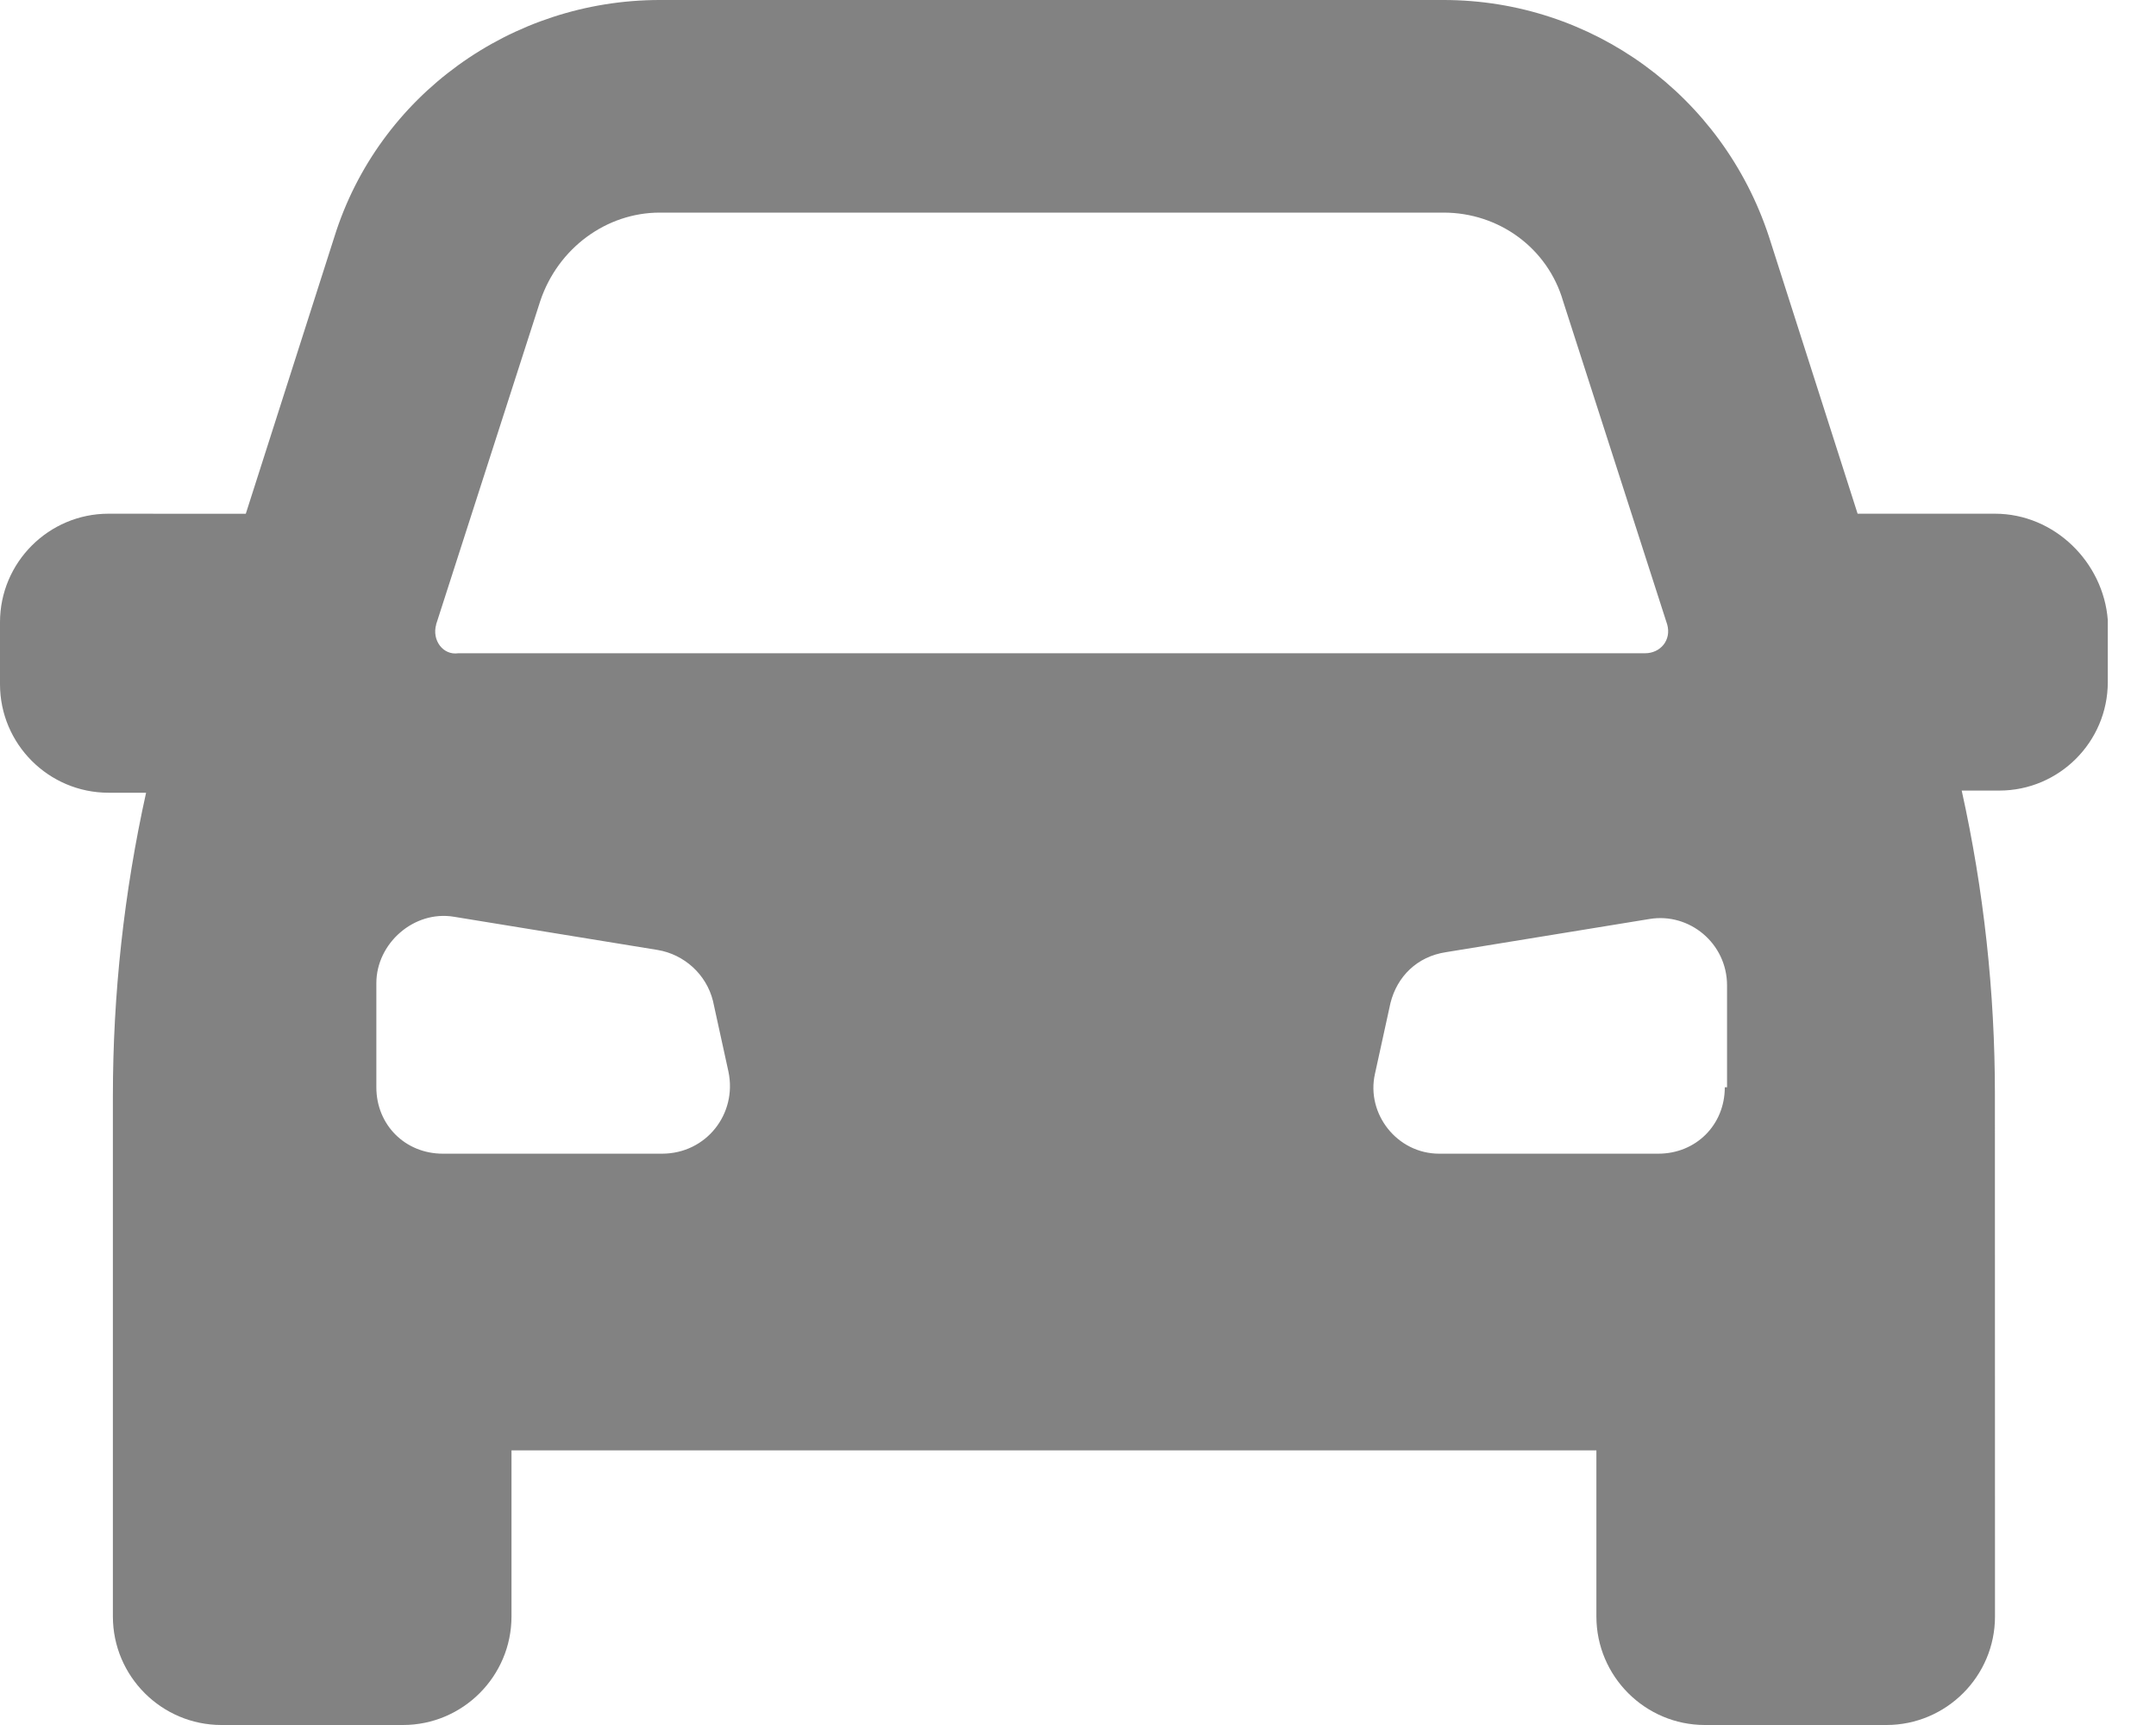 <svg width="25" height="20" viewBox="0 0 25 20" fill="none" xmlns="http://www.w3.org/2000/svg">
<path d="M23.132 5.956H21.54L20.513 2.747C19.974 1.104 18.459 0 16.739 0L7.651 0C5.931 0 4.39 1.104 3.877 2.747L2.85 5.957L1.258 5.956C0.565 5.956 0 6.521 0 7.214V7.933C0 8.627 0.565 9.191 1.258 9.191H1.694C1.438 10.347 1.309 11.528 1.309 12.709V18.742C1.309 19.435 1.874 20 2.568 20H4.673C5.366 20 5.931 19.435 5.931 18.742V16.816H18.511V18.742C18.511 19.435 19.076 20 19.769 20H21.874C22.568 20 23.133 19.435 23.133 18.742L23.132 12.683C23.132 11.502 23.003 10.321 22.747 9.166H23.183C23.877 9.166 24.441 8.601 24.441 7.908V7.189C24.39 6.521 23.825 5.956 23.132 5.956L23.132 5.956ZM5.057 7.24L6.264 3.492C6.47 2.875 7.034 2.465 7.65 2.465H16.739C17.381 2.465 17.946 2.876 18.125 3.492L19.332 7.24C19.383 7.42 19.255 7.574 19.075 7.574H5.314C5.135 7.6 5.006 7.42 5.058 7.24H5.057ZM7.676 13.376H5.135C4.698 13.376 4.364 13.042 4.364 12.606V11.399C4.364 10.937 4.801 10.552 5.263 10.629L7.625 11.014C7.933 11.065 8.19 11.296 8.267 11.604L8.447 12.426C8.549 12.914 8.19 13.376 7.676 13.376L7.676 13.376ZM20 12.606C20 13.042 19.666 13.376 19.229 13.376H16.688C16.2 13.376 15.84 12.914 15.943 12.452L16.123 11.63C16.2 11.322 16.431 11.091 16.765 11.04L19.127 10.655C19.589 10.578 20.026 10.937 20.026 11.425V12.606L20 12.606Z" fill="#828282"/>
</svg>
